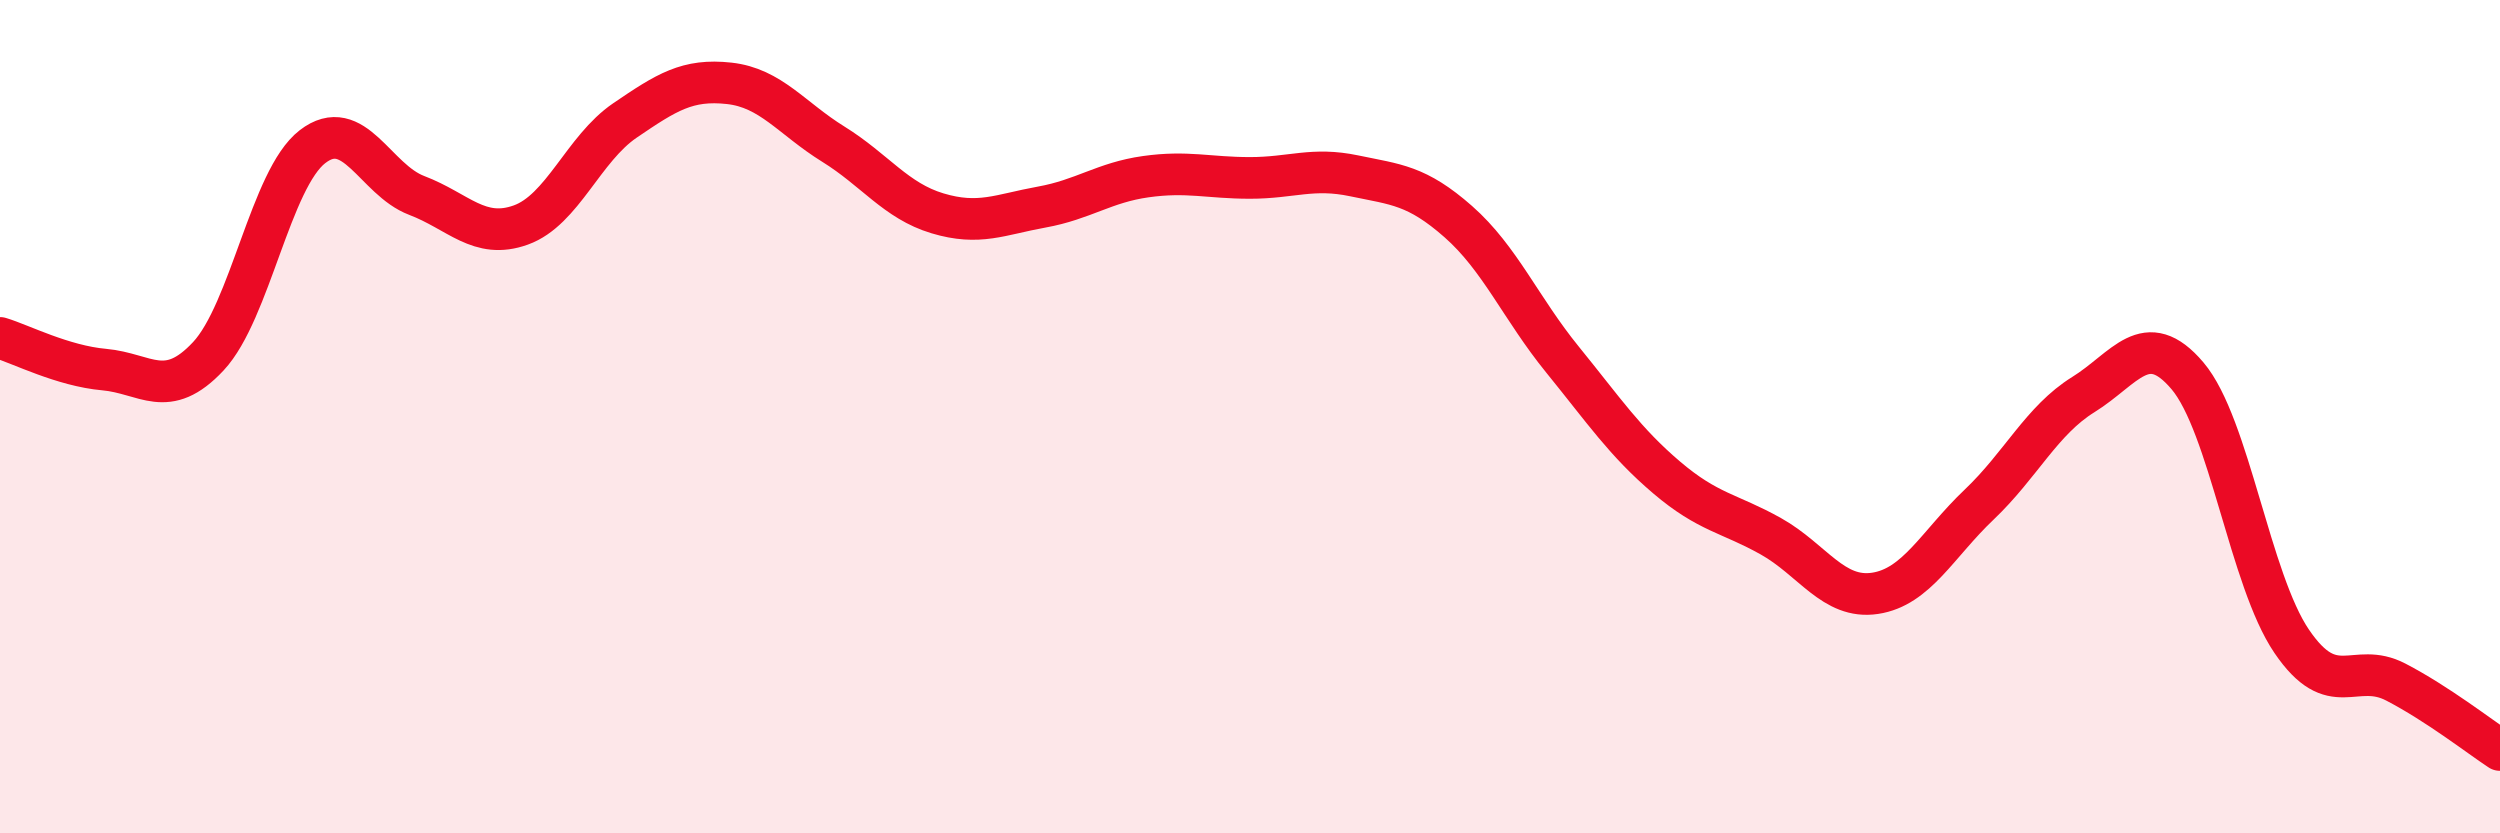 
    <svg width="60" height="20" viewBox="0 0 60 20" xmlns="http://www.w3.org/2000/svg">
      <path
        d="M 0,8.11 C 0.5,8.26 1.5,8.78 2.5,8.87 C 3.5,8.96 4,9.62 5,8.55 C 6,7.48 6.5,4.29 7.5,3.52 C 8.5,2.75 9,4.31 10,4.69 C 11,5.07 11.5,5.76 12.5,5.4 C 13.5,5.04 14,3.57 15,2.89 C 16,2.21 16.5,1.89 17.5,2 C 18.5,2.11 19,2.84 20,3.46 C 21,4.08 21.5,4.82 22.5,5.12 C 23.5,5.42 24,5.15 25,4.97 C 26,4.79 26.5,4.38 27.5,4.24 C 28.5,4.1 29,4.27 30,4.27 C 31,4.27 31.5,4.01 32.5,4.22 C 33.5,4.43 34,4.44 35,5.32 C 36,6.2 36.5,7.4 37.5,8.63 C 38.5,9.86 39,10.61 40,11.46 C 41,12.31 41.5,12.31 42.5,12.87 C 43.5,13.43 44,14.39 45,14.24 C 46,14.09 46.5,13.06 47.5,12.11 C 48.5,11.16 49,10.09 50,9.47 C 51,8.85 51.5,7.84 52.5,9.02 C 53.5,10.2 54,13.92 55,15.39 C 56,16.86 56.5,15.85 57.5,16.37 C 58.5,16.89 59.5,17.67 60,18L60 20L0 20Z"
        fill="#EB0A25"
        opacity="0.1"
        stroke-linecap="round"
        stroke-linejoin="round"
      />
      <path
        d="M 0,8.11 C 0.5,8.26 1.5,8.78 2.5,8.87 C 3.5,8.96 4,9.62 5,8.55 C 6,7.48 6.5,4.29 7.5,3.52 C 8.5,2.75 9,4.31 10,4.69 C 11,5.07 11.5,5.76 12.5,5.4 C 13.5,5.04 14,3.57 15,2.89 C 16,2.21 16.5,1.89 17.5,2 C 18.5,2.11 19,2.84 20,3.46 C 21,4.08 21.5,4.82 22.5,5.12 C 23.5,5.42 24,5.15 25,4.97 C 26,4.79 26.5,4.38 27.5,4.24 C 28.5,4.1 29,4.27 30,4.27 C 31,4.27 31.5,4.01 32.5,4.22 C 33.5,4.43 34,4.44 35,5.32 C 36,6.2 36.5,7.4 37.5,8.63 C 38.5,9.86 39,10.61 40,11.46 C 41,12.31 41.5,12.31 42.5,12.87 C 43.5,13.43 44,14.39 45,14.24 C 46,14.09 46.5,13.06 47.5,12.11 C 48.5,11.16 49,10.09 50,9.47 C 51,8.85 51.5,7.84 52.5,9.02 C 53.5,10.2 54,13.92 55,15.39 C 56,16.86 56.5,15.85 57.5,16.37 C 58.5,16.89 59.5,17.67 60,18"
        stroke="#EB0A25"
        stroke-width="1"
        fill="none"
        stroke-linecap="round"
        stroke-linejoin="round"
      />
    </svg>
  